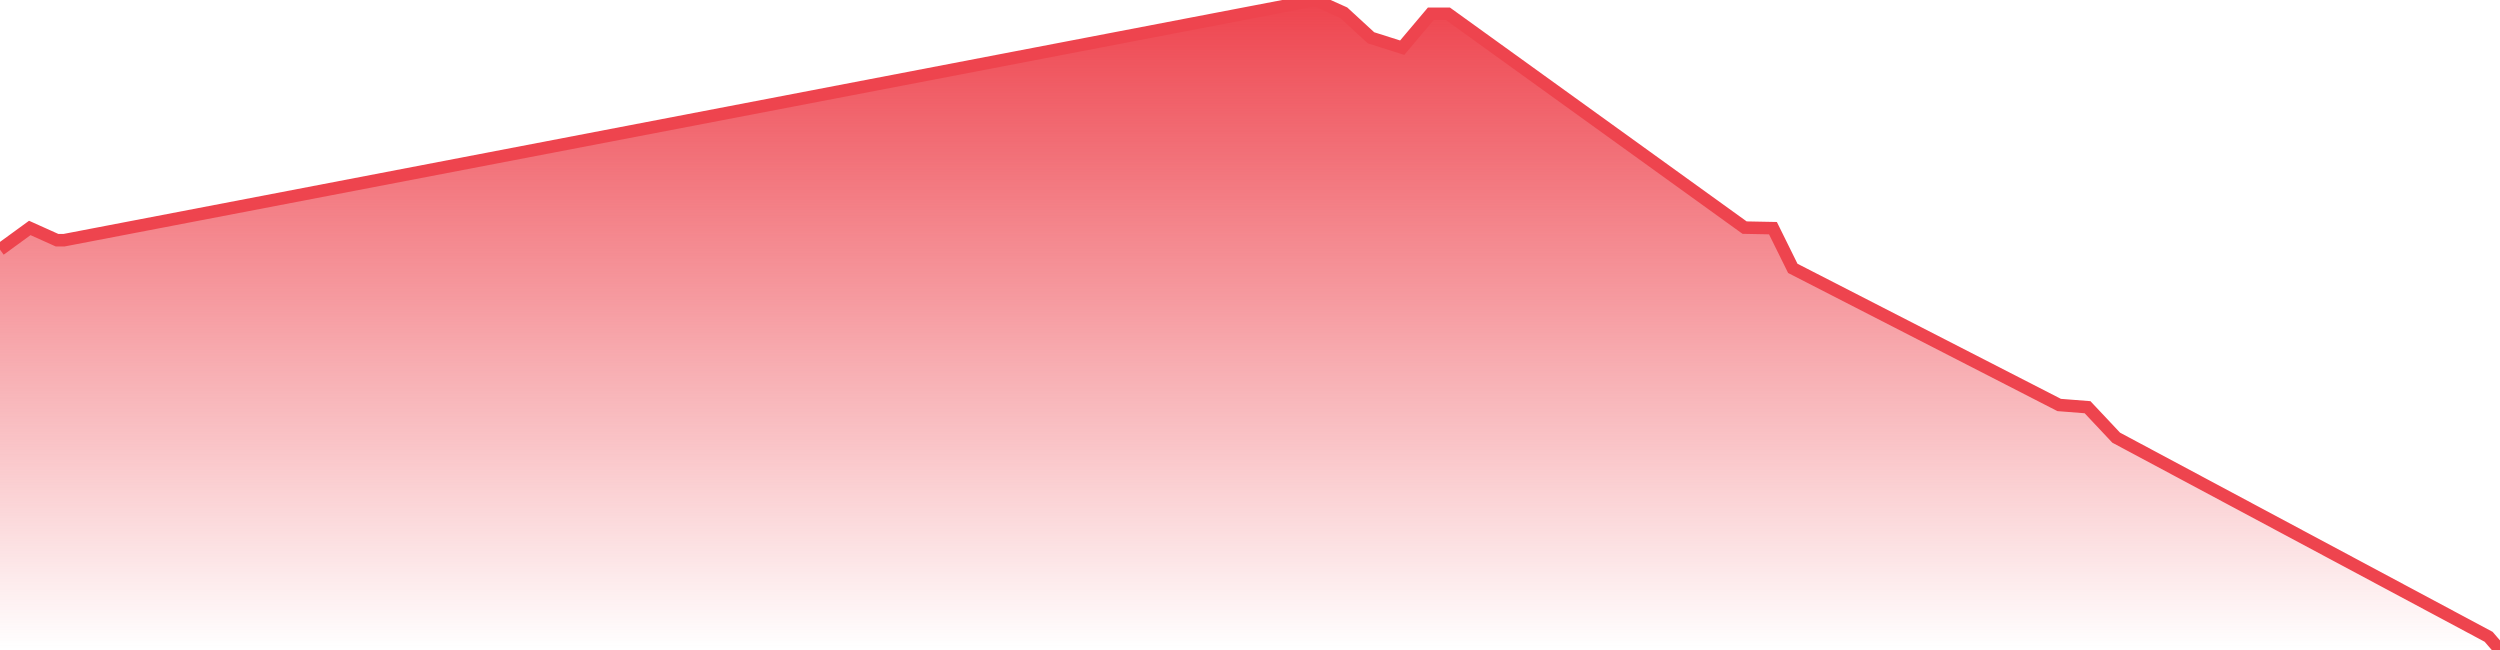 <svg xmlns="http://www.w3.org/2000/svg" width="200" height="52"><defs><linearGradient id="gradient" gradientTransform="rotate(90)"><stop offset="0" stop-color="#EE444E"></stop><stop offset="1" stop-color="#EE444E" stop-opacity="0"></stop></linearGradient></defs><path stroke="#EE444E" stroke-chartWidth="1" stroke-dasharray="0 232.029 2077.494" fill="url(#gradient)" d="M200,52L200,52L0,52L0,19.971L2.383,18.236L4.561,19.215L5.129,19.215L105.231,0L107.5,1.019L109.679,3.023L112.175,3.815L114.467,1.1L115.829,1.1L139.567,18.209L141.836,18.253L143.424,21.469L164.734,32.399L167.003,32.577L169.295,35.014L199.092,50.945Z"></path></svg>
